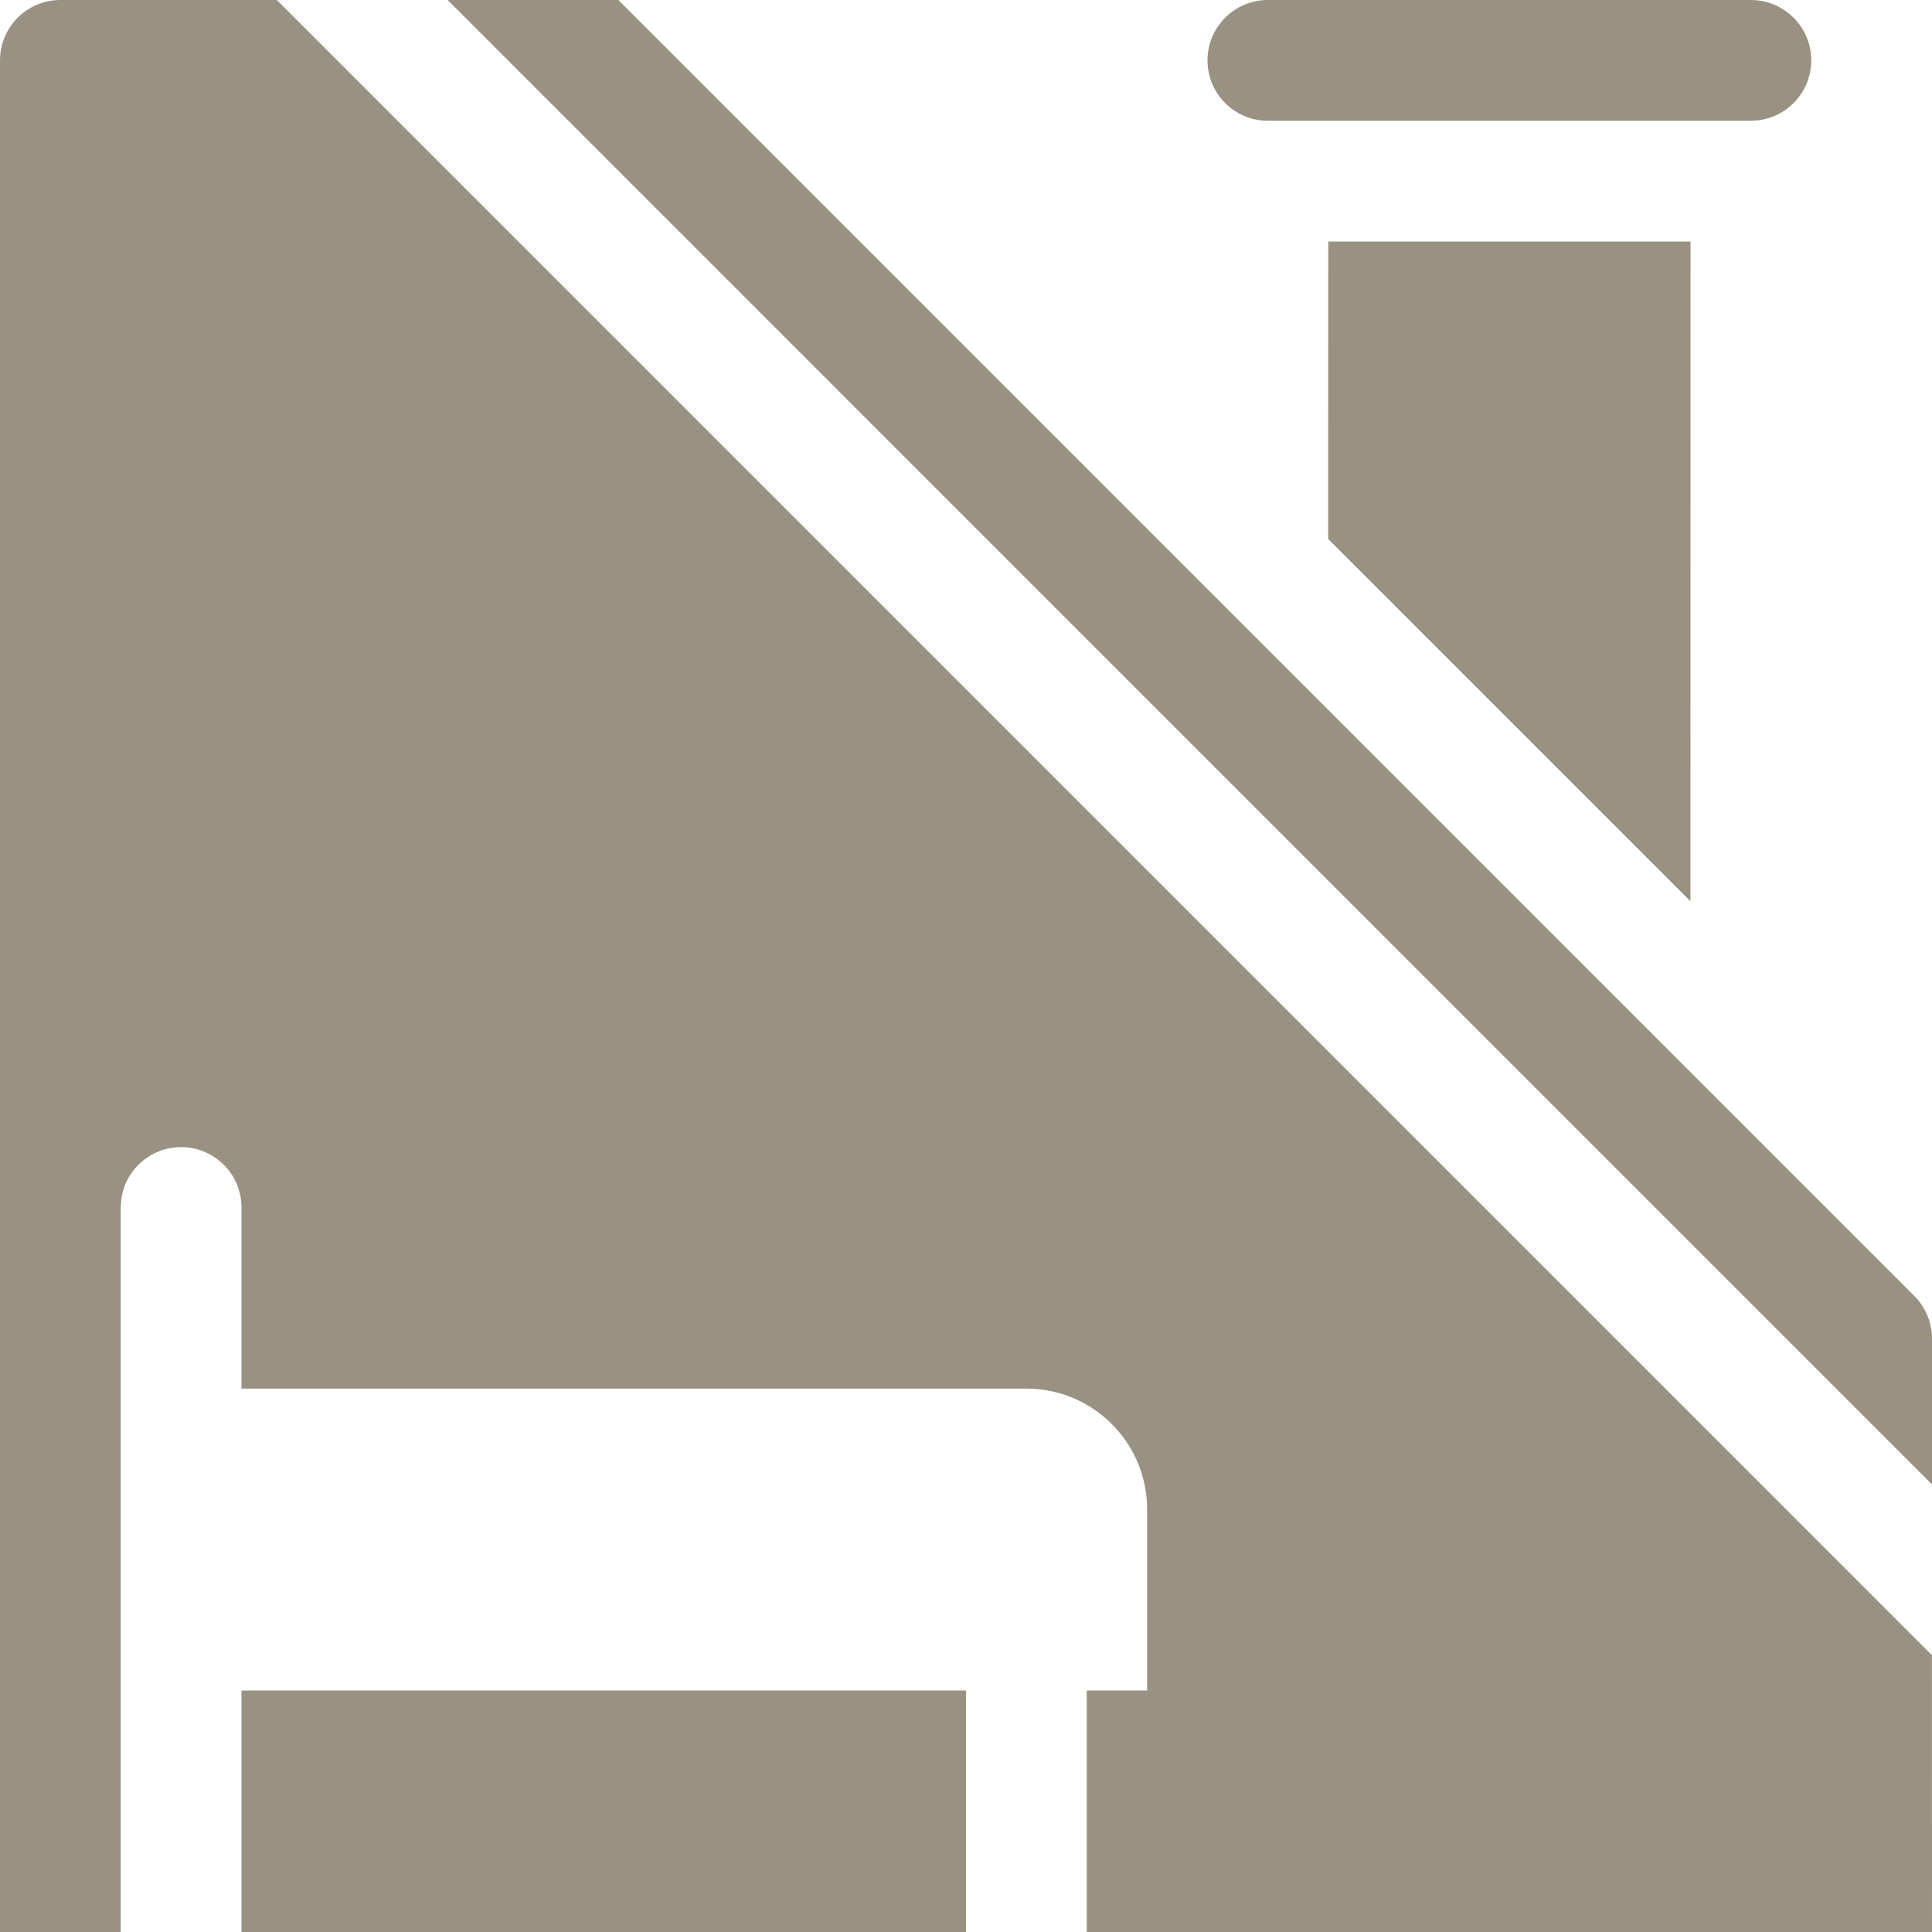 <?xml version="1.0" encoding="UTF-8"?>
<svg width="32px" height="32px" viewBox="0 0 32 32" version="1.1" xmlns="http://www.w3.org/2000/svg" xmlns:xlink="http://www.w3.org/1999/xlink">
    <title>ic-additional-benini</title>
    <g id="Page-1" stroke="none" stroke-width="1" fill="none" fill-rule="evenodd">
        <g id="Ērtības-apraksta-ikonas" transform="translate(-974, -174)">
            <g id="Row-1" transform="translate(100, 140)">
                <g id="7" transform="translate(840, 0)">
                    <g id="Icon" transform="translate(34, 34)">
                        <rect id="icon-base" x="0" y="0" width="32" height="32"></rect>
                        <path d="M31.999,27.415 L32,32 L18,32 L18,28 L19,28 L19,25 C19,23.946 18.184,23.082 17.149,23.005 L17,23 L4,23 L4,20 C4,19.448 3.552,19 3,19 C2.487,19 2.064,19.386 2.007,19.883 L2,20 L2,32 L0,32 L0,1 C0,0.448 0.448,0 1,0 L4.585,0 L31.999,27.415 Z M16,28 L16,32 L4,32 L4,28 L16,28 Z M10.242,0 L31.707,21.465 C31.894,21.652 32,21.907 32,22.172 L32,24.587 L7.414,0 L10.242,0 Z M28,4 L27.999,14.928 L21.999,8.928 L22,4 L28,4 Z M29,0 C29.552,0 30,0.448 30,1 C30,1.552 29.552,2 29,2 L21,2 C20.448,2 20,1.552 20,1 C20,0.448 20.448,0 21,0 L29,0 Z" id="ico" fill="#999182"></path>
                    </g>
                </g>
            </g>
        </g>
    </g>
</svg>